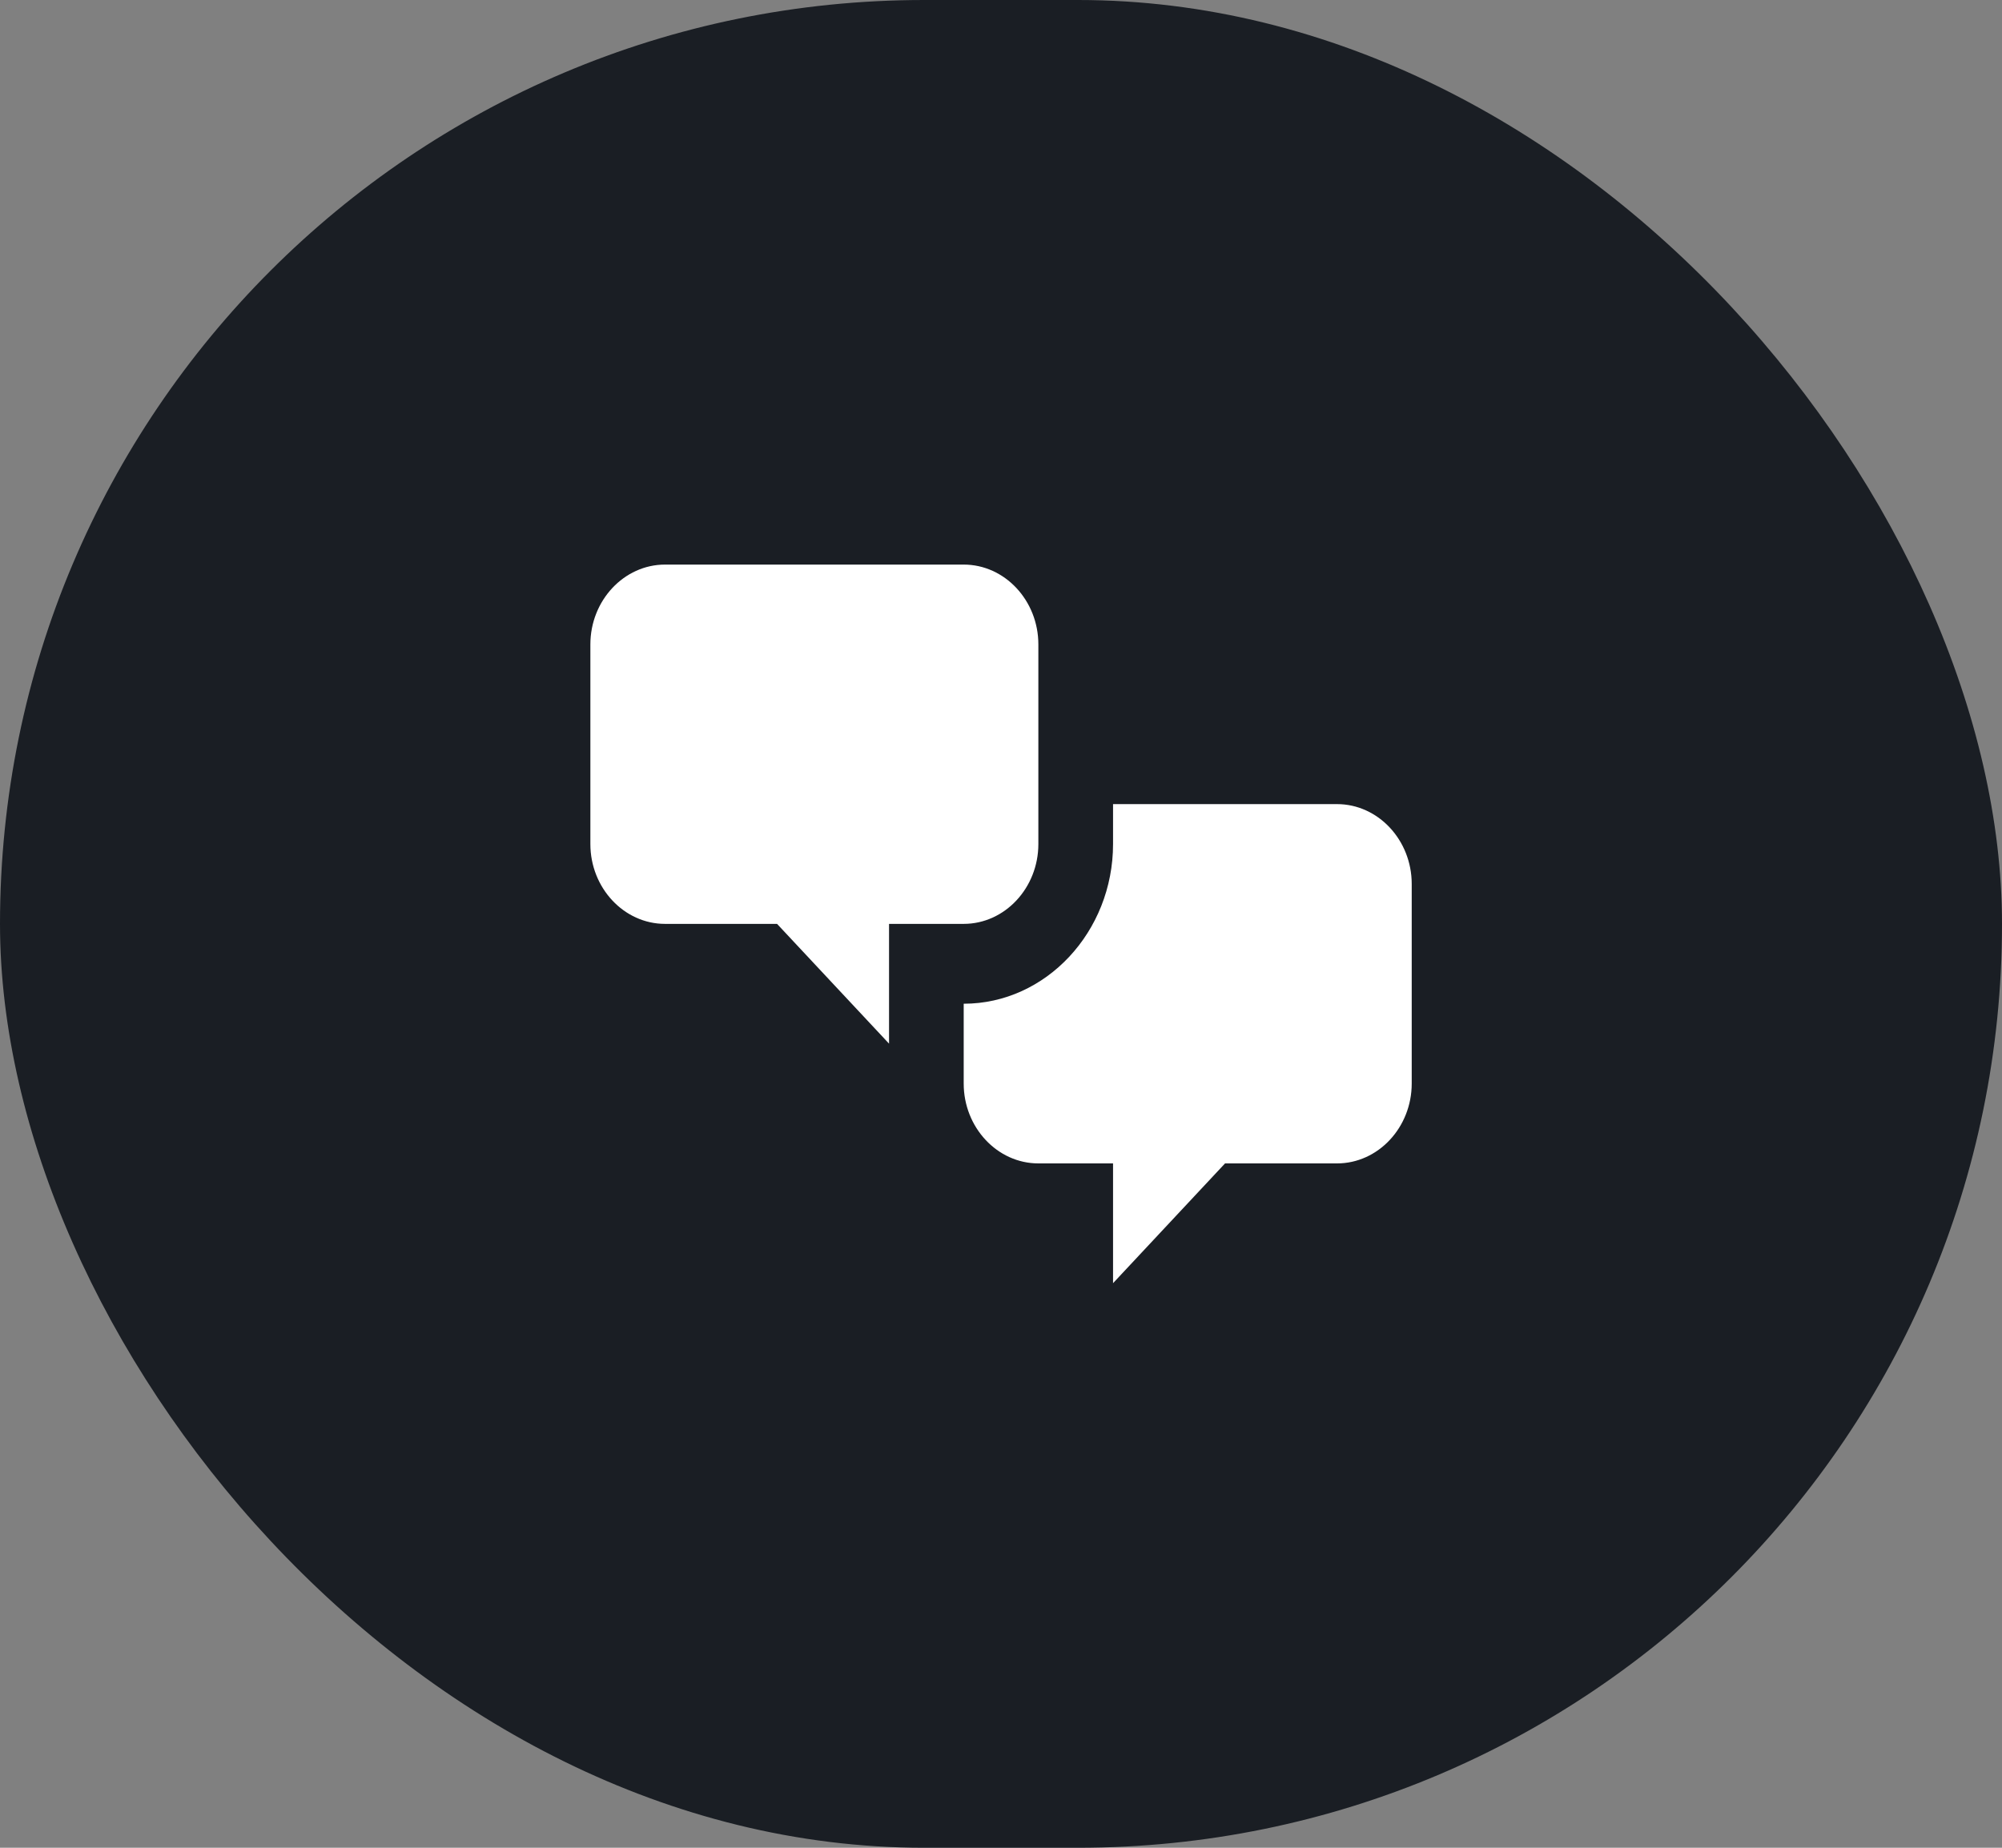 <svg width="65" height="60" viewBox="0 0 65 60" fill="none" xmlns="http://www.w3.org/2000/svg">
<rect x="0" y="0" width="65" height="60" fill="#808080" stroke="none"/>
<rect width="65" height="60" rx="30" fill="#1A1E24"/>
<path d="M21.592 30C20.259 30 19.168 28.833 19.168 27.407V20.926C19.168 19.5 20.259 18.333 21.592 18.333H31.289C32.623 18.333 33.713 19.5 33.713 20.926V27.407C33.713 28.833 32.623 30 31.289 30H28.865V33.889L25.229 30H21.592ZM43.41 37.778C44.744 37.778 45.835 36.611 45.835 35.185V28.704C45.835 27.278 44.744 26.111 43.41 26.111H36.138V27.407C36.138 30.259 33.956 32.593 31.289 32.593V35.185C31.289 36.611 32.38 37.778 33.713 37.778H36.138V41.667L39.774 37.778H43.41Z" fill="white"/>
</svg>
